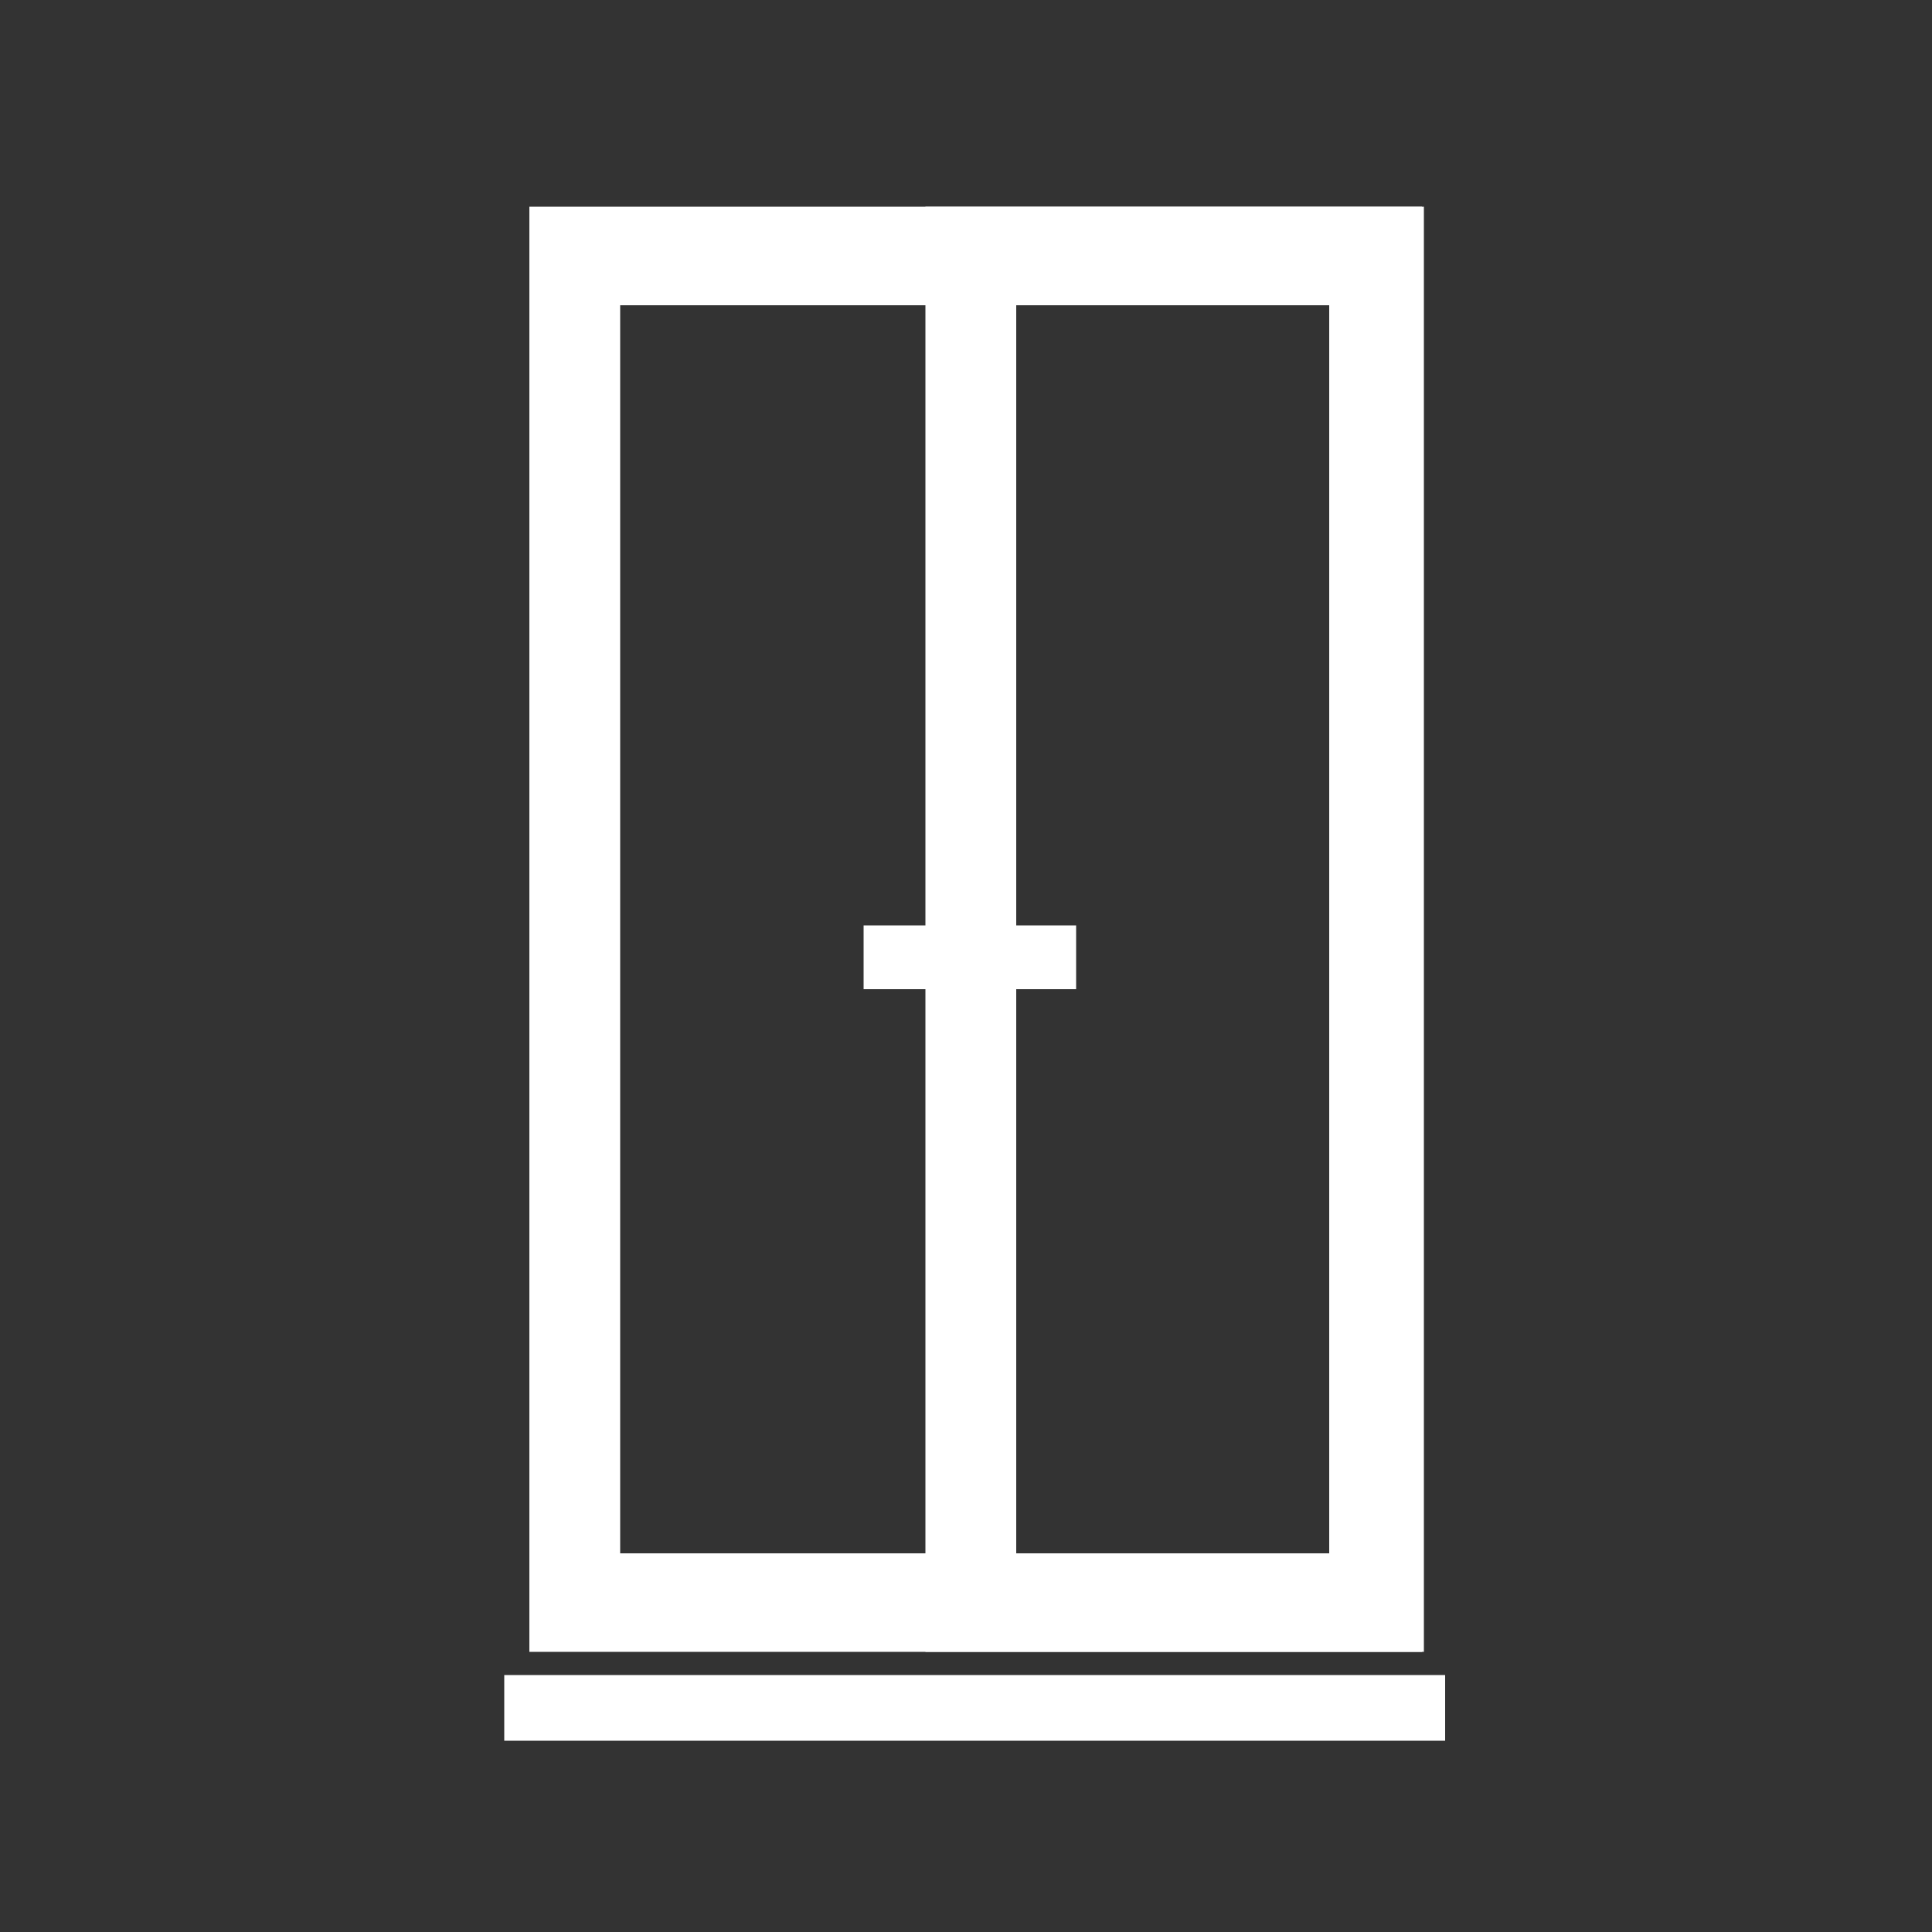 <?xml version="1.0" encoding="utf-8"?>
<!-- Generator: Adobe Illustrator 21.0.1, SVG Export Plug-In . SVG Version: 6.00 Build 0)  -->
<svg version="1.1" id="Layer_1" xmlns="http://www.w3.org/2000/svg" xmlns:xlink="http://www.w3.org/1999/xlink" x="0px" y="0px"
	 viewBox="0 0 100 100" style="enable-background:new 0 0 100 100;" xml:space="preserve">
<rect x="0" y="0" width="100" height="100" fill="#333333" stroke="none"/>
<style type="text/css">
	.st0{fill:#FFFFFF;}
</style>
<path class="st0" d="M27.4,10.7v74.8h46.3V10.7H27.4z M68.8,80.4H32.1V15.8h36.8V80.4z"/>
<g>
	<rect x="26.1" y="86.7" class="st0" width="48.7" height="3.4"/>
</g>
<path class="st0" d="M47.9,10.7v74.8h25.7V10.7H47.9z M68.8,80.4H52.6V15.8h16.2V80.4z"/>
<rect x="52.4" y="47.9" class="st0" width="3.3" height="3.3"/>
<rect x="44.7" y="47.9" class="st0" width="3.3" height="3.3"/>
</svg>

